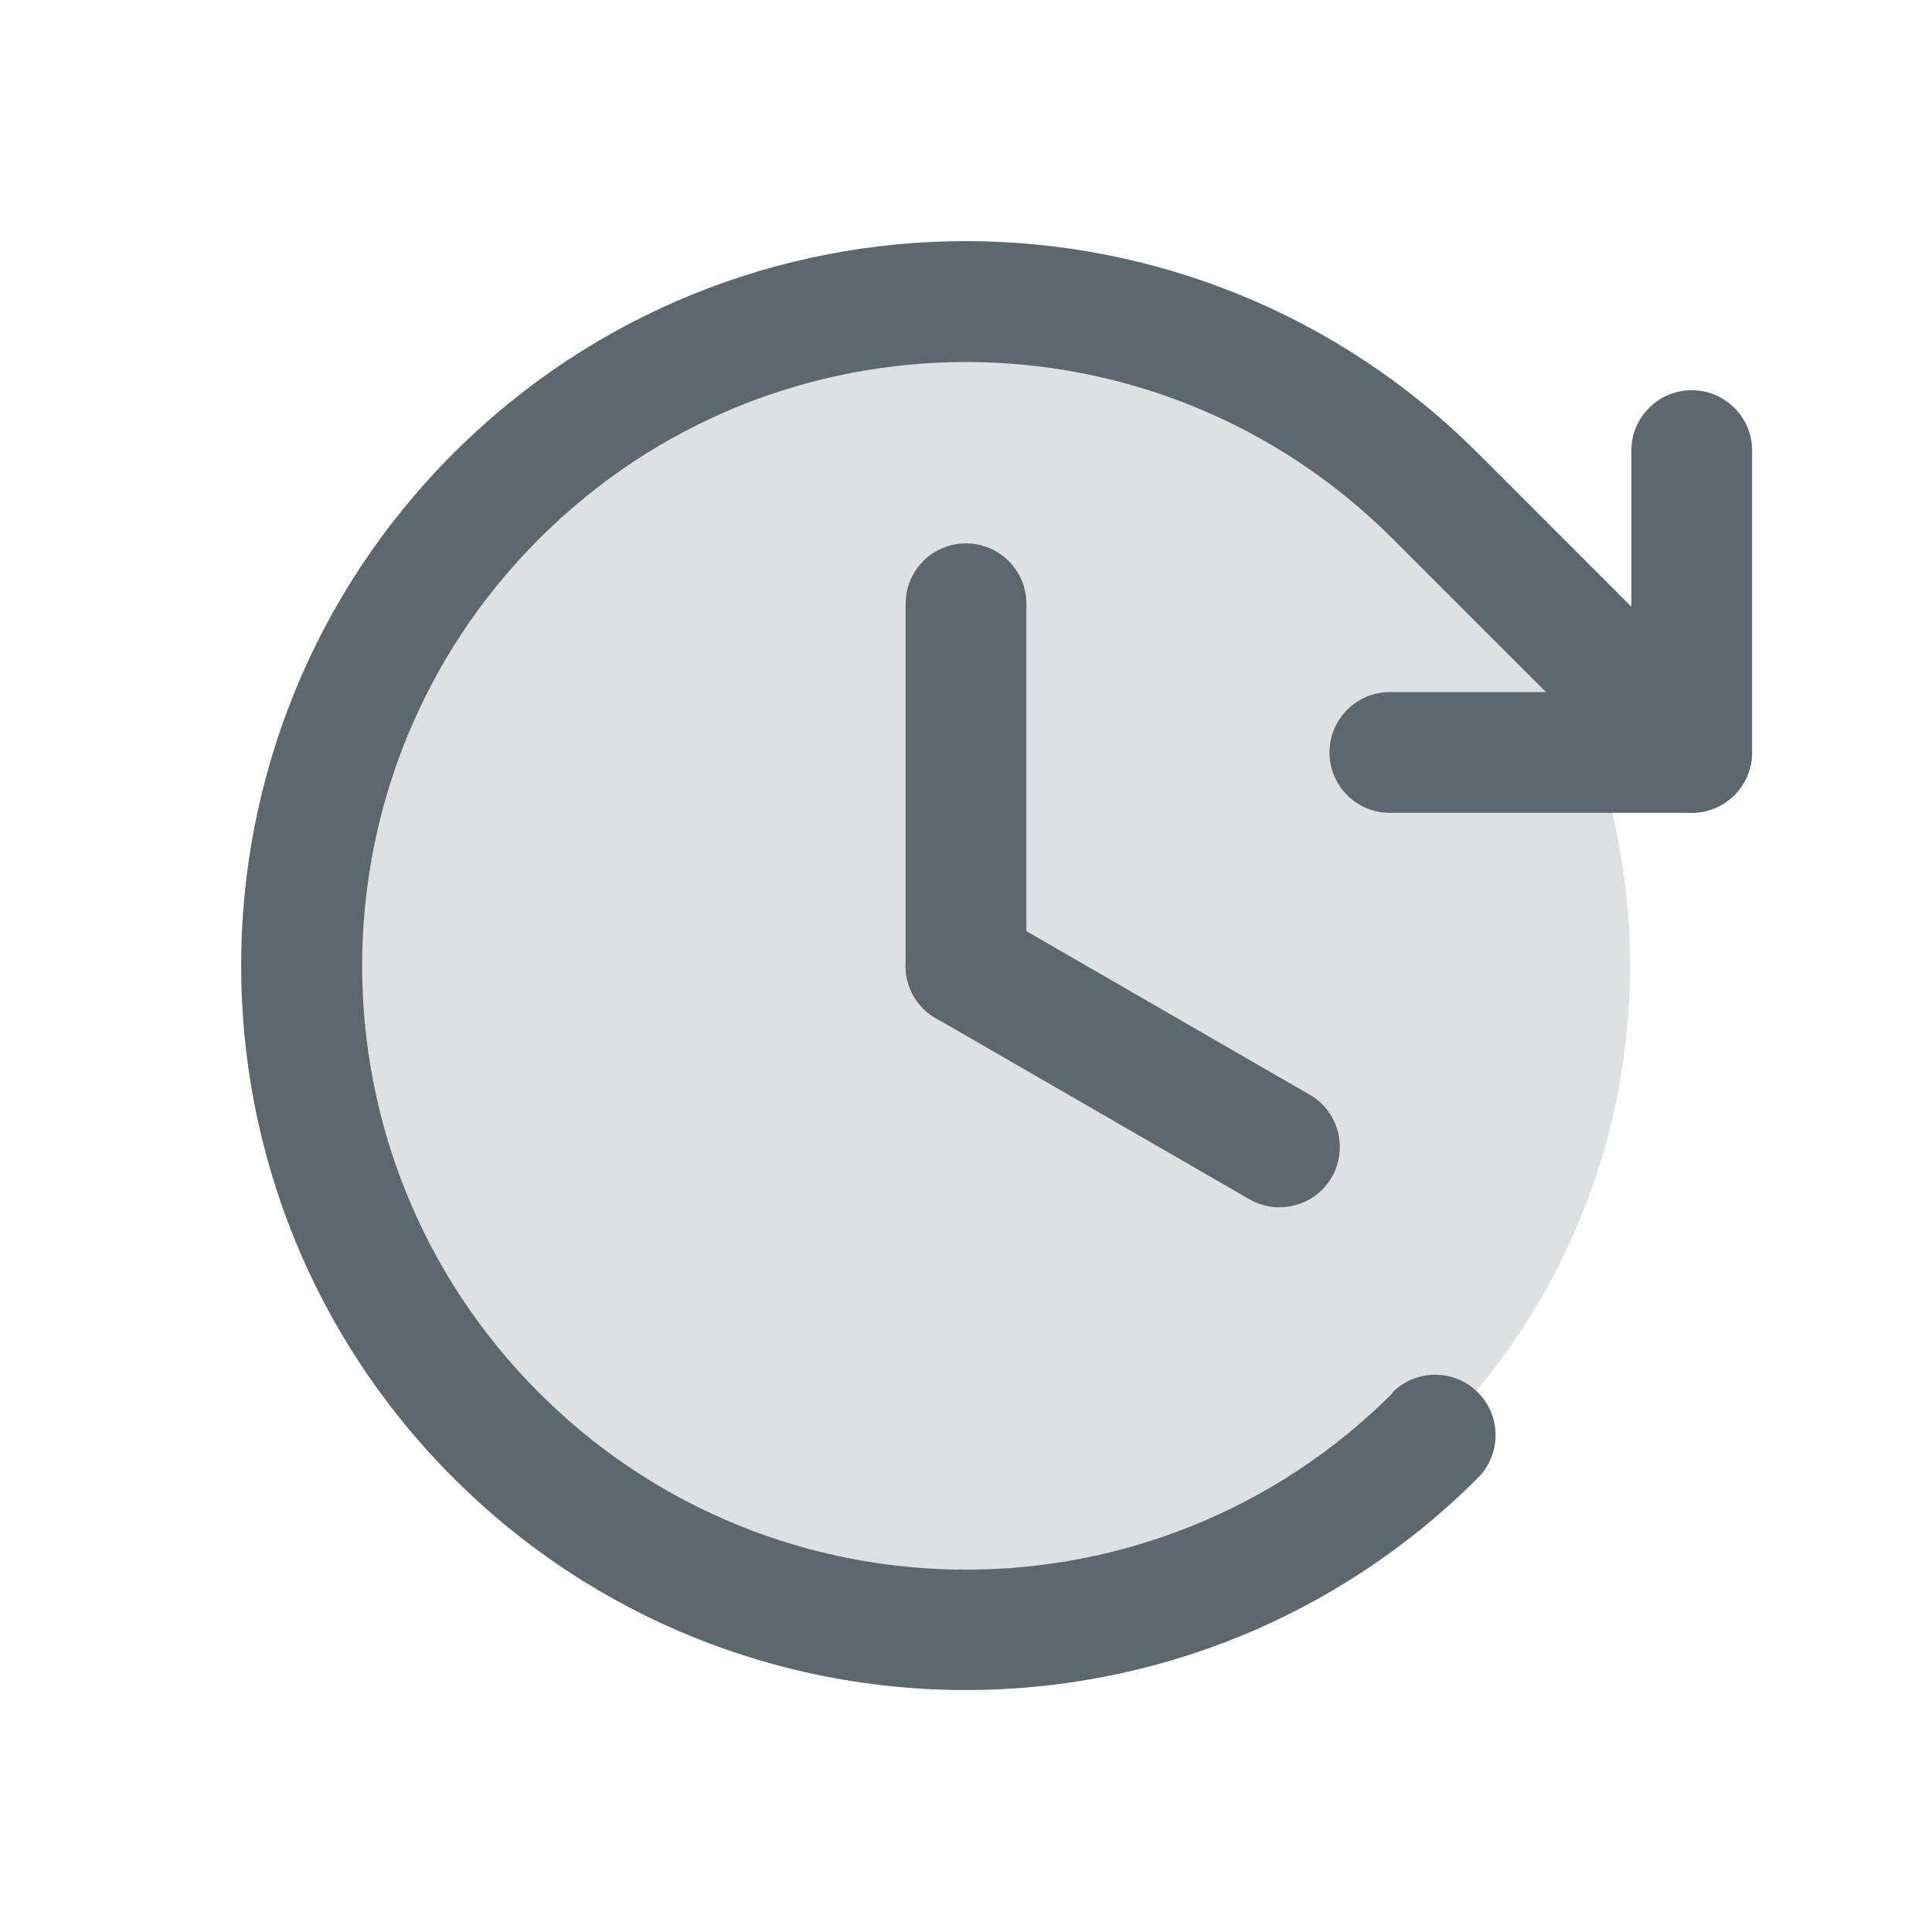 <svg width="36" height="36" viewBox="0 0 36 36" fill="none" xmlns="http://www.w3.org/2000/svg">
<g clip-path="url(#clip0_839_1071)">
<path opacity="0.2" d="M18 5.625C14.718 5.625 11.57 6.929 9.25 9.25C6.929 11.57 5.625 14.718 5.625 18C5.625 21.282 6.929 24.43 9.25 26.75C11.57 29.071 14.718 30.375 18 30.375C21.282 30.375 24.43 29.071 26.75 26.75C29.071 24.43 30.375 21.282 30.375 18C30.375 14.718 29.071 11.57 26.75 9.25C24.43 6.929 21.282 5.625 18 5.625Z" fill="#5C686E"/>
<path d="M16.875 11.25V18C16.875 18.62 17.378 19.125 18 19.125C18.62 19.125 19.125 18.62 19.125 18V11.25C19.125 10.628 18.62 10.125 18 10.125C17.378 10.125 16.875 10.628 16.875 11.25Z" fill="#5C686E"/>
<path d="M24.407 20.4L18.561 17.025C18.023 16.714 17.335 16.898 17.024 17.436C16.713 17.973 16.898 18.661 17.435 18.971L23.28 22.346C23.818 22.656 24.505 22.471 24.816 21.934C25.125 21.396 24.941 20.708 24.404 20.397L24.407 20.4Z" fill="#5C686E"/>
<path d="M25.898 15.146H31.523C32.144 15.146 32.648 14.642 32.648 14.021V8.396C32.648 7.775 32.144 7.271 31.523 7.271C30.902 7.271 30.398 7.775 30.398 8.396V14.021L31.523 12.896H25.898C25.277 12.896 24.773 13.4 24.773 14.021C24.773 14.642 25.277 15.146 25.898 15.146Z" fill="#5C686E"/>
<path d="M25.954 25.954C21.559 30.347 14.437 30.347 10.044 25.952C5.649 21.558 5.649 14.435 10.044 10.042C14.437 5.647 21.559 5.647 25.953 10.042L30.725 14.815C31.164 15.253 31.876 15.253 32.316 14.815C32.755 14.374 32.755 13.663 32.316 13.223L27.542 8.448C22.268 3.175 13.721 3.175 8.449 8.447C3.175 13.719 3.175 22.266 8.447 27.538C13.72 32.81 22.267 32.81 27.539 27.538C27.977 27.098 27.977 26.387 27.539 25.946C27.099 25.506 26.387 25.506 25.947 25.945L25.954 25.954Z" fill="#5C686E"/>
</g>
<defs>
<clipPath id="clip0_839_1071">
<rect width="36" height="36" fill="white"/>
</clipPath>
</defs>
</svg>
